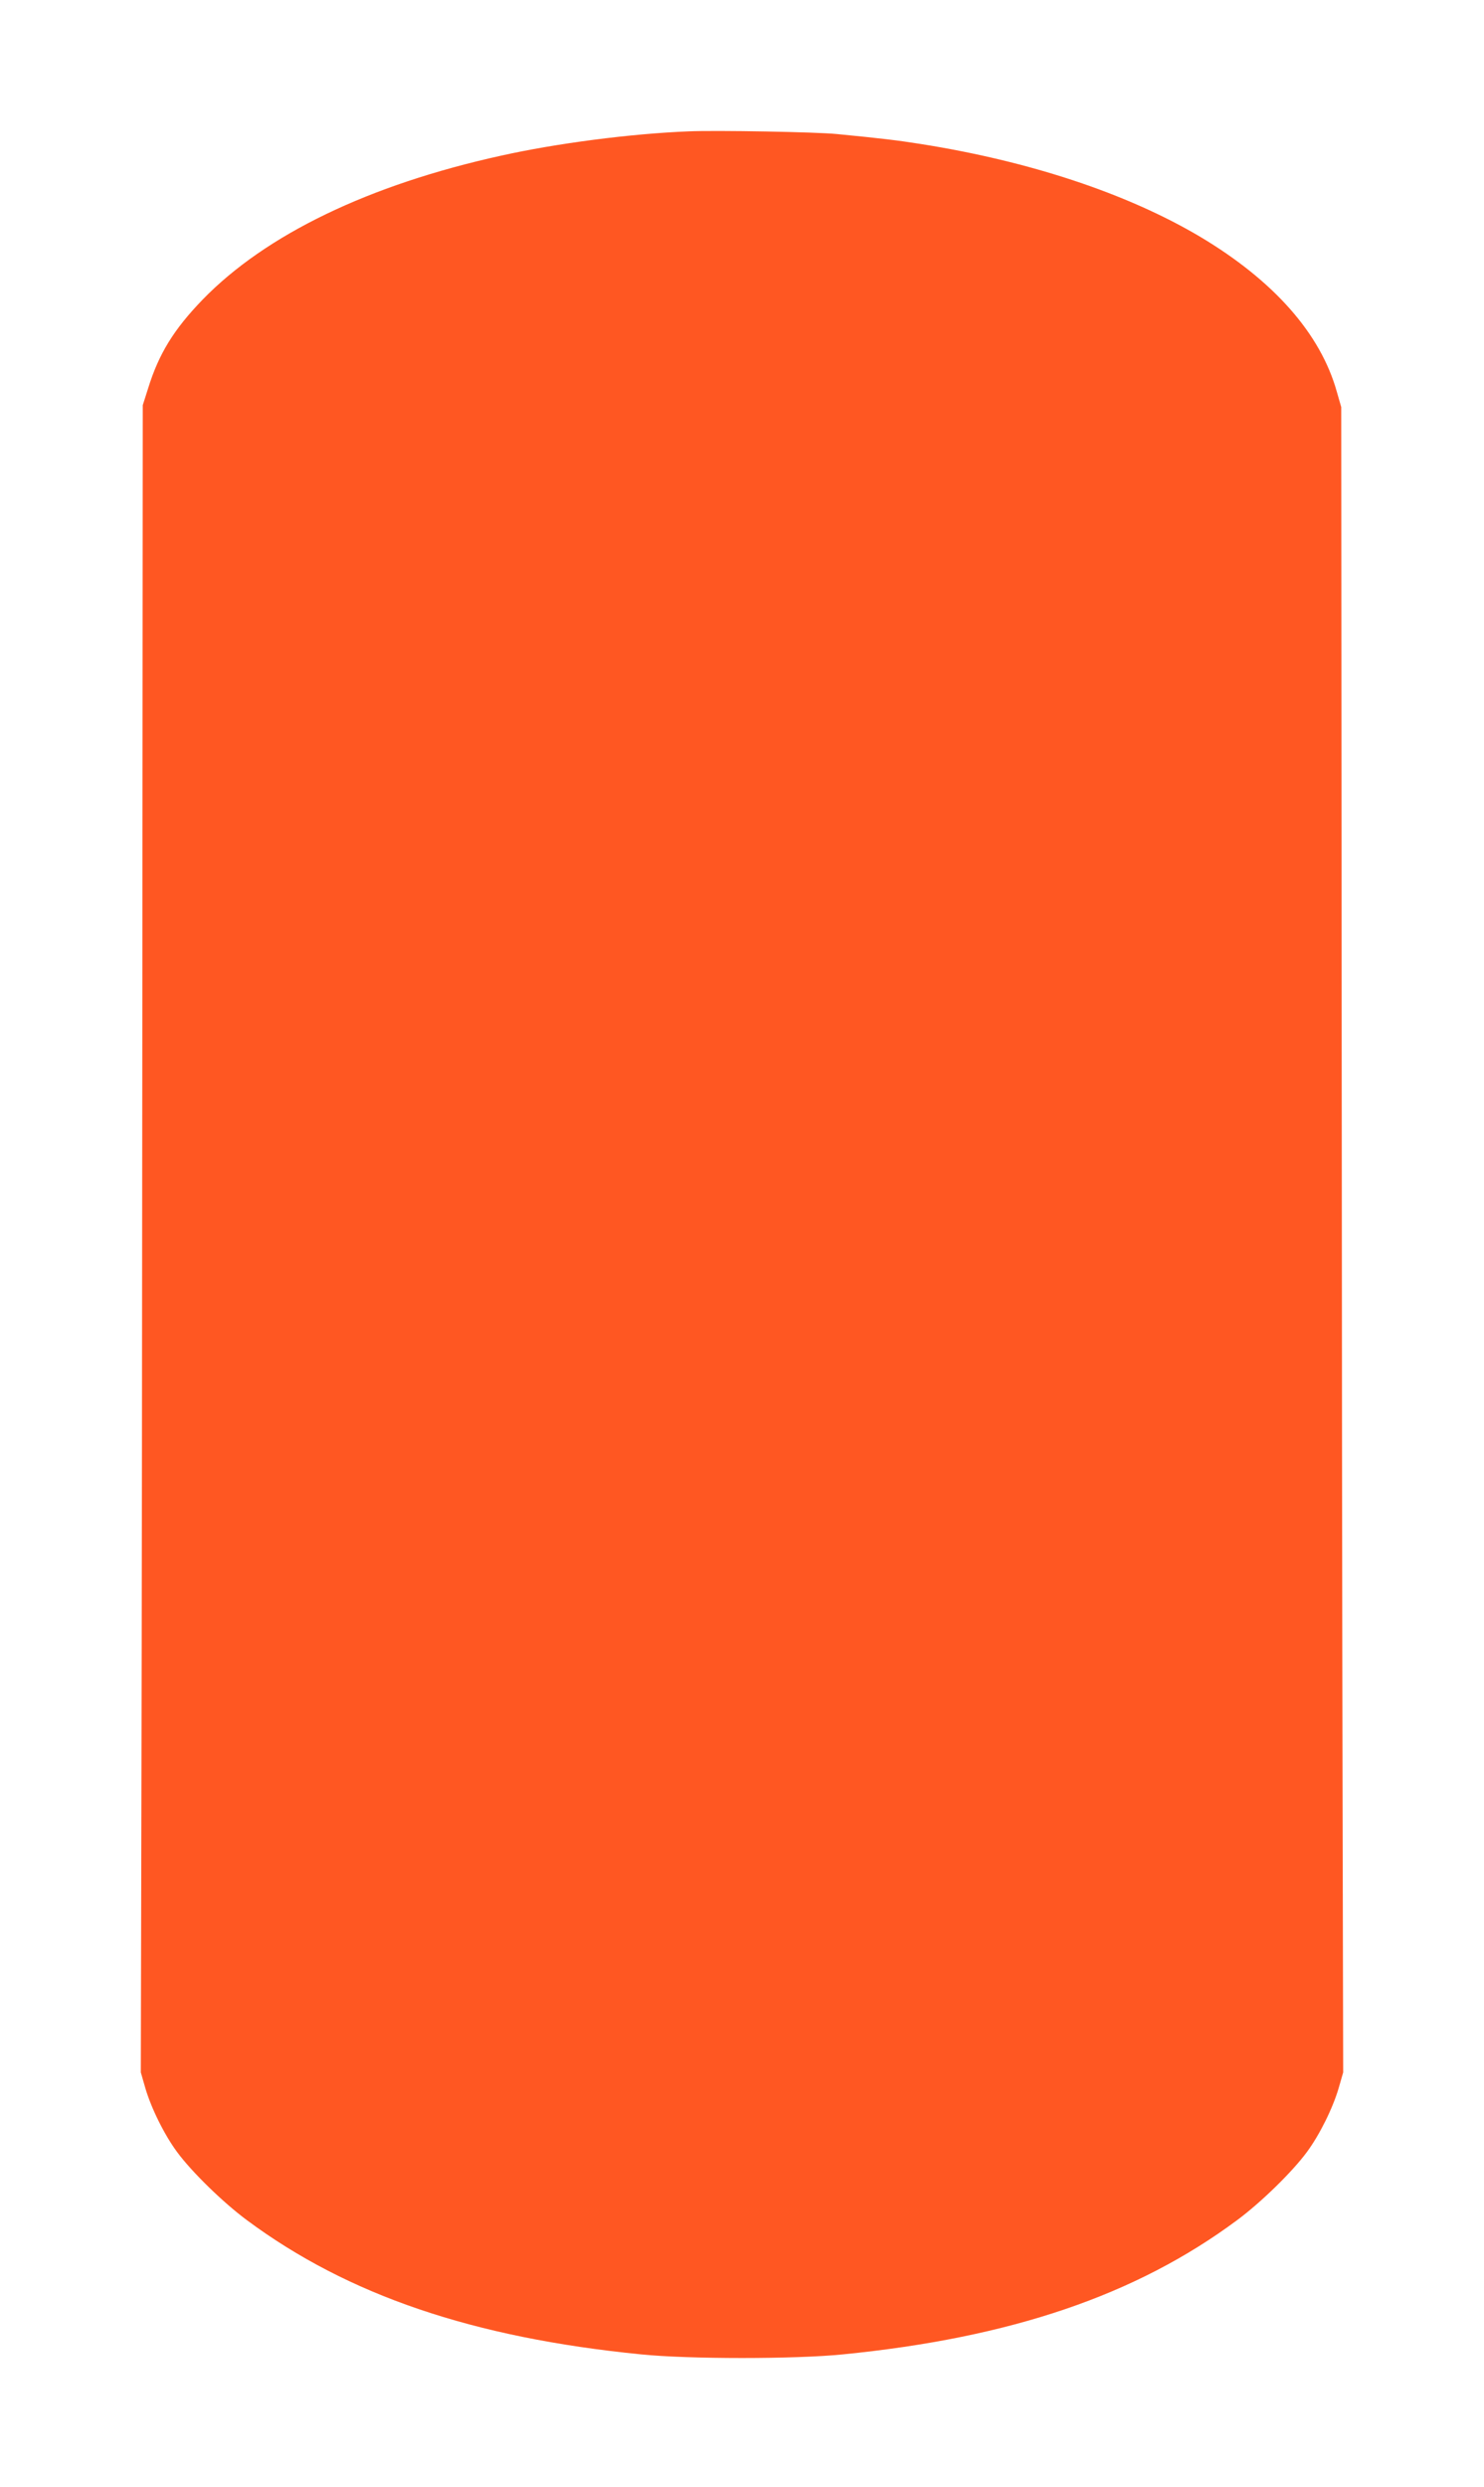 <?xml version="1.0" standalone="no"?>
<!DOCTYPE svg PUBLIC "-//W3C//DTD SVG 20010904//EN"
 "http://www.w3.org/TR/2001/REC-SVG-20010904/DTD/svg10.dtd">
<svg version="1.0" xmlns="http://www.w3.org/2000/svg"
 width="764pt" height="1280pt" viewBox="0 0 764 1280"
 preserveAspectRatio="xMidYMid meet">
<g transform="translate(0,1280) scale(0.1,-0.1)"
fill="#ff5722" stroke="none">
<path d="M3545 12124 c-300 -12 -682 -62 -965 -125 -681 -150 -1211 -406
-1536 -740 -149 -154 -226 -279 -281 -456 l-28 -88 -2 -2885 c-1 -1587 -3
-3517 -5 -4290 l-3 -1405 23 -80 c30 -103 98 -241 164 -330 75 -102 237 -260
360 -351 519 -385 1162 -604 2028 -690 245 -25 795 -25 1040 0 866 86 1509
305 2028 690 123 91 285 249 360 351 66 89 134 227 164 330 l23 80 -3 1405
c-2 773 -4 2701 -5 4285 l-2 2880 -23 80 c-84 299 -325 571 -704 797 -375 222
-875 388 -1438 477 -120 19 -204 29 -430 51 -107 11 -622 20 -765 14z"/>
</g>
</svg>
